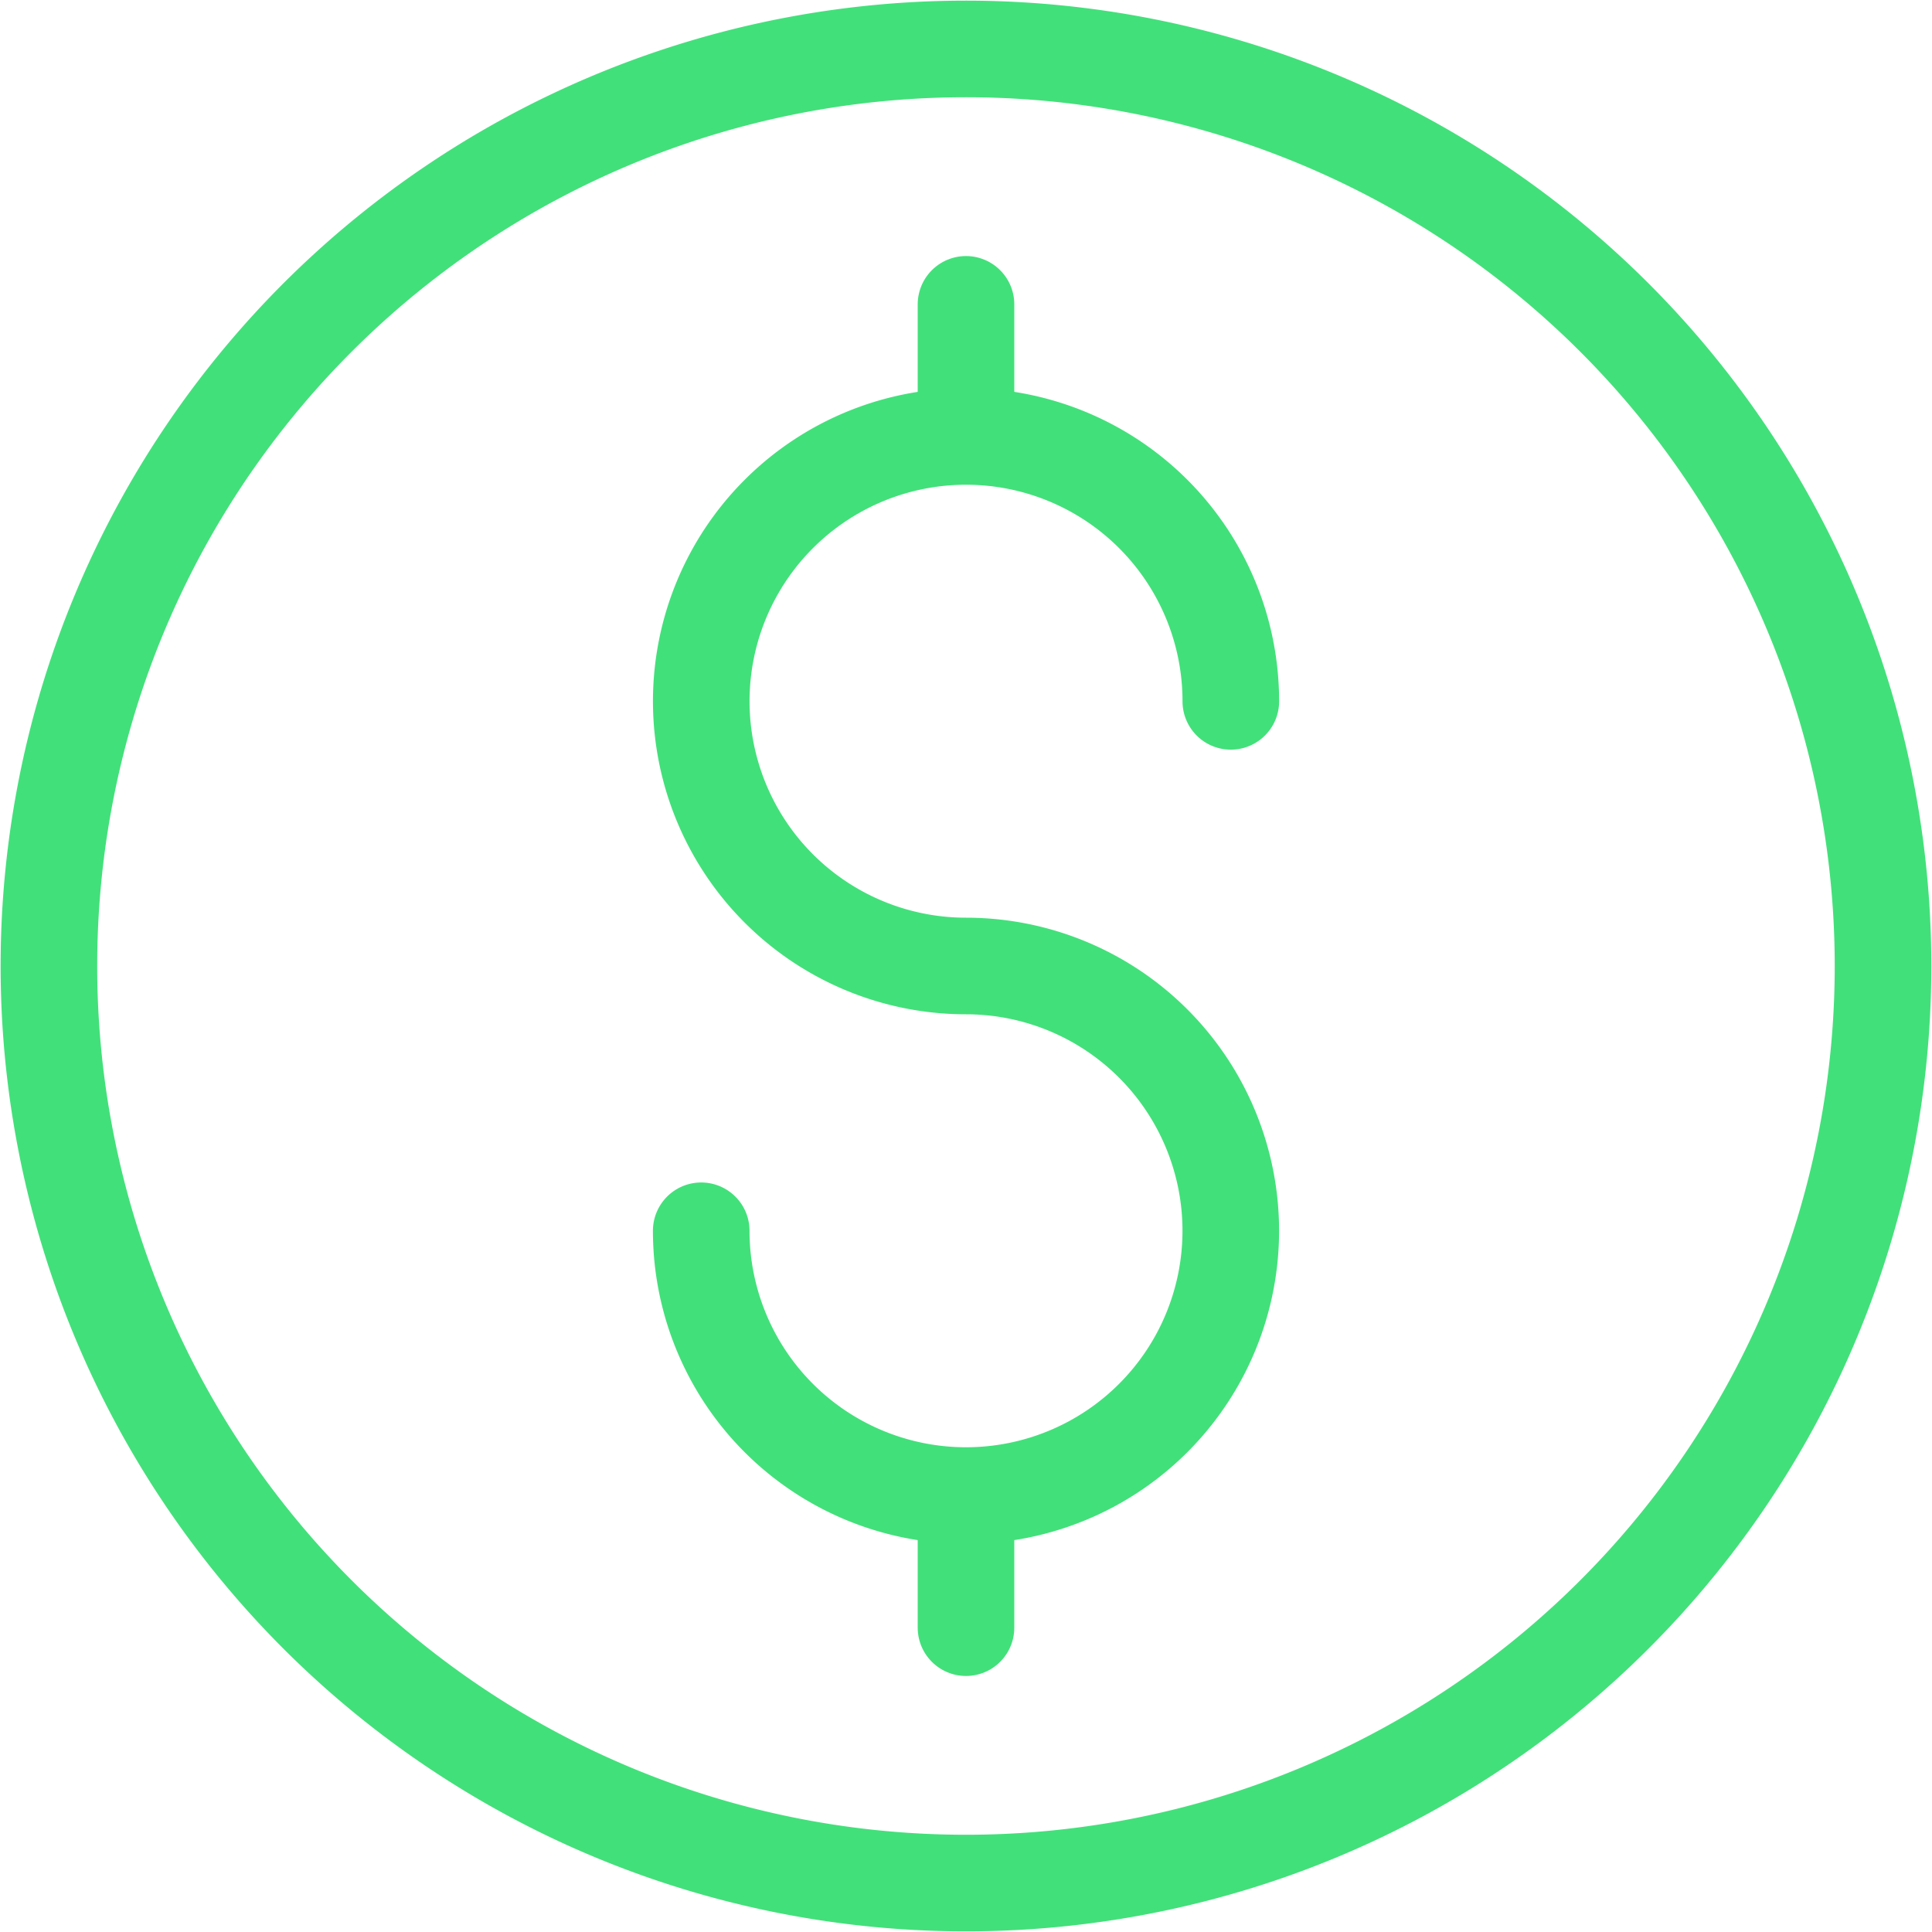 <?xml version="1.0" encoding="UTF-8"?> <svg xmlns="http://www.w3.org/2000/svg" xmlns:xlink="http://www.w3.org/1999/xlink" class="icon icon--dollar-large" width="60" height="60" viewBox="0 0 60 60"><defs><clipPath id="clip-path"><rect id="Rectangle_590" data-name="Rectangle 590" width="60" height="60" fill="none"></rect></clipPath></defs><g id="Group_1228" data-name="Group 1228" transform="translate(0 0)"><line id="Line_102" data-name="Line 102" y2="4.057" transform="translate(30 46.492)" fill="none" stroke="#42e07a" stroke-linecap="round" stroke-linejoin="round" stroke-width="3"></line><line id="Line_103" data-name="Line 103" y2="4.057" transform="translate(30 9.452)" fill="none" stroke="#42e07a" stroke-linecap="round" stroke-linejoin="round" stroke-width="3"></line><g id="Group_1227" data-name="Group 1227" transform="translate(0 0)"><g id="Group_1226" data-name="Group 1226" clip-path="url(#clip-path)"><path id="Path_3648" data-name="Path 3648" d="M21.486,38.042a8.223,8.223,0,1,0,8.223-8.223A8.223,8.223,0,1,1,37.933,21.6" transform="translate(0.291 0.181)" fill="none" stroke="#42e07a" stroke-linecap="round" stroke-linejoin="round" stroke-width="3"></path><path id="Path_3649" data-name="Path 3649" d="M58.459,29.98A28.48,28.48,0,1,1,29.979,1.5,28.482,28.482,0,0,1,58.459,29.98Z" transform="translate(0.02 0.02)" fill="none" stroke="#42e07a" stroke-linecap="round" stroke-linejoin="round" stroke-width="3"></path></g></g></g></svg> 